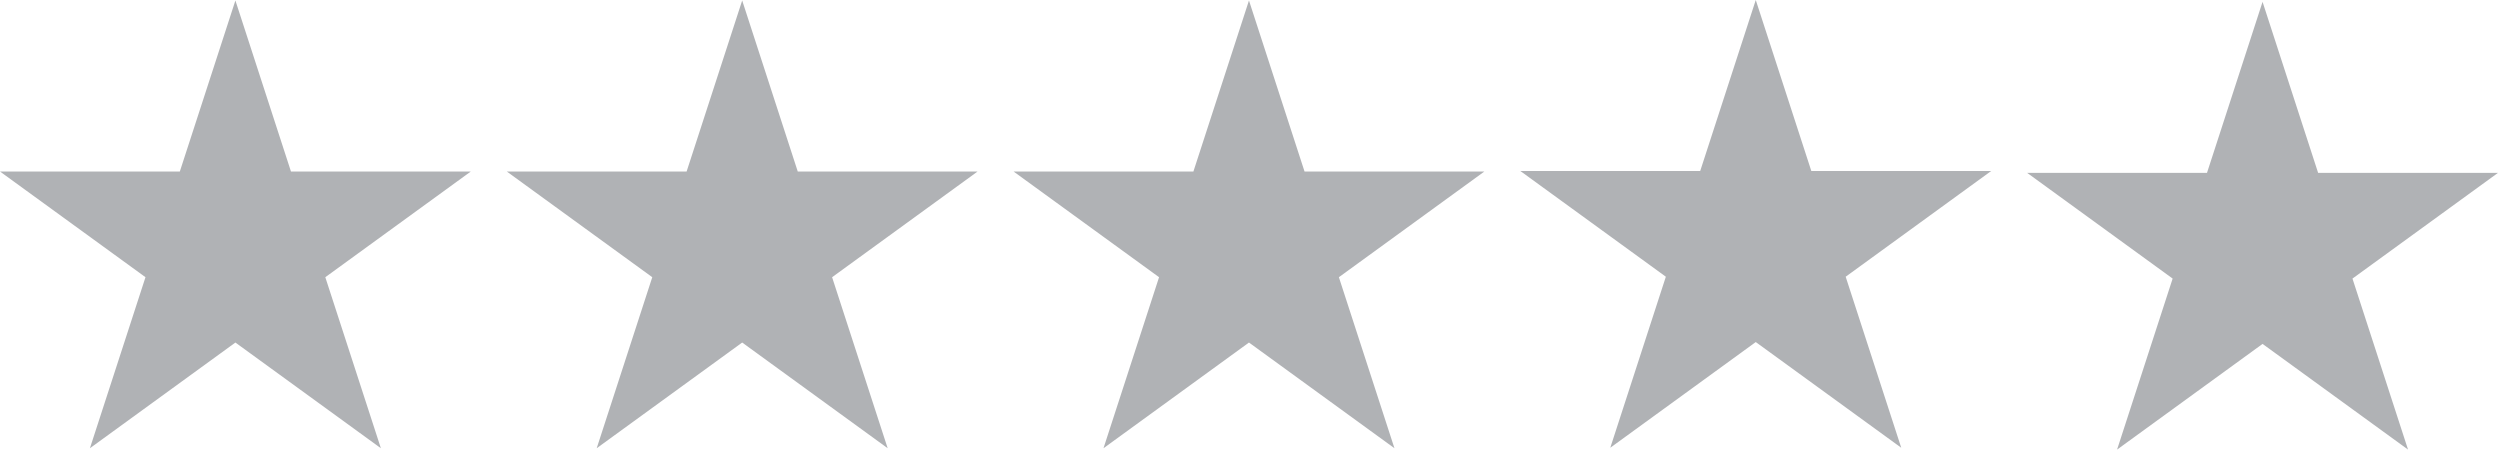 <?xml version="1.0" encoding="UTF-8" standalone="no"?><!DOCTYPE svg PUBLIC "-//W3C//DTD SVG 1.1//EN" "http://www.w3.org/Graphics/SVG/1.1/DTD/svg11.dtd"><svg width="100%" height="100%" viewBox="0 0 1143 206" version="1.1" xmlns="http://www.w3.org/2000/svg" xmlns:xlink="http://www.w3.org/1999/xlink" xml:space="preserve" xmlns:serif="http://www.serif.com/" style="fill-rule:evenodd;clip-rule:evenodd;stroke-linejoin:round;stroke-miterlimit:2;"><path d="M1034.44,0.846l25.406,78.193l82.216,-0l-66.514,48.326l25.406,78.192l-66.514,-48.326l-66.515,48.326l25.406,-78.192l-66.514,-48.326l82.216,-0l25.407,-78.193Z" style="fill:#b0b2b5;"/><path d="M571.029,0.221l25.406,78.193l82.217,-0l-66.515,48.326l25.407,78.192l-66.515,-48.326l-66.514,48.326l25.406,-78.192l-66.515,-48.326l82.217,-0l25.406,-78.193Z" style="fill:#b0b2b5;"/><path d="M802.732,0l25.407,78.193l82.216,-0l-66.514,48.325l25.406,78.193l-66.515,-48.326l-66.514,48.326l25.406,-78.193l-66.514,-48.325l82.216,-0l25.406,-78.193Z" style="fill:#b0b2b5;"/><path d="M339.326,0.221l25.406,78.193l82.217,-0l-66.515,48.326l25.407,78.192l-66.515,-48.326l-66.515,48.326l25.407,-78.192l-66.515,-48.326l82.217,-0l25.406,-78.193Z" style="fill:#b0b2b5;"/><path d="M107.623,0.221l25.406,78.193l82.217,-0l-66.515,48.326l25.406,78.192l-66.514,-48.326l-66.515,48.326l25.407,-78.192l-66.515,-48.326l82.217,-0l25.406,-78.193Z" style="fill:#b0b2b5;"/></svg>